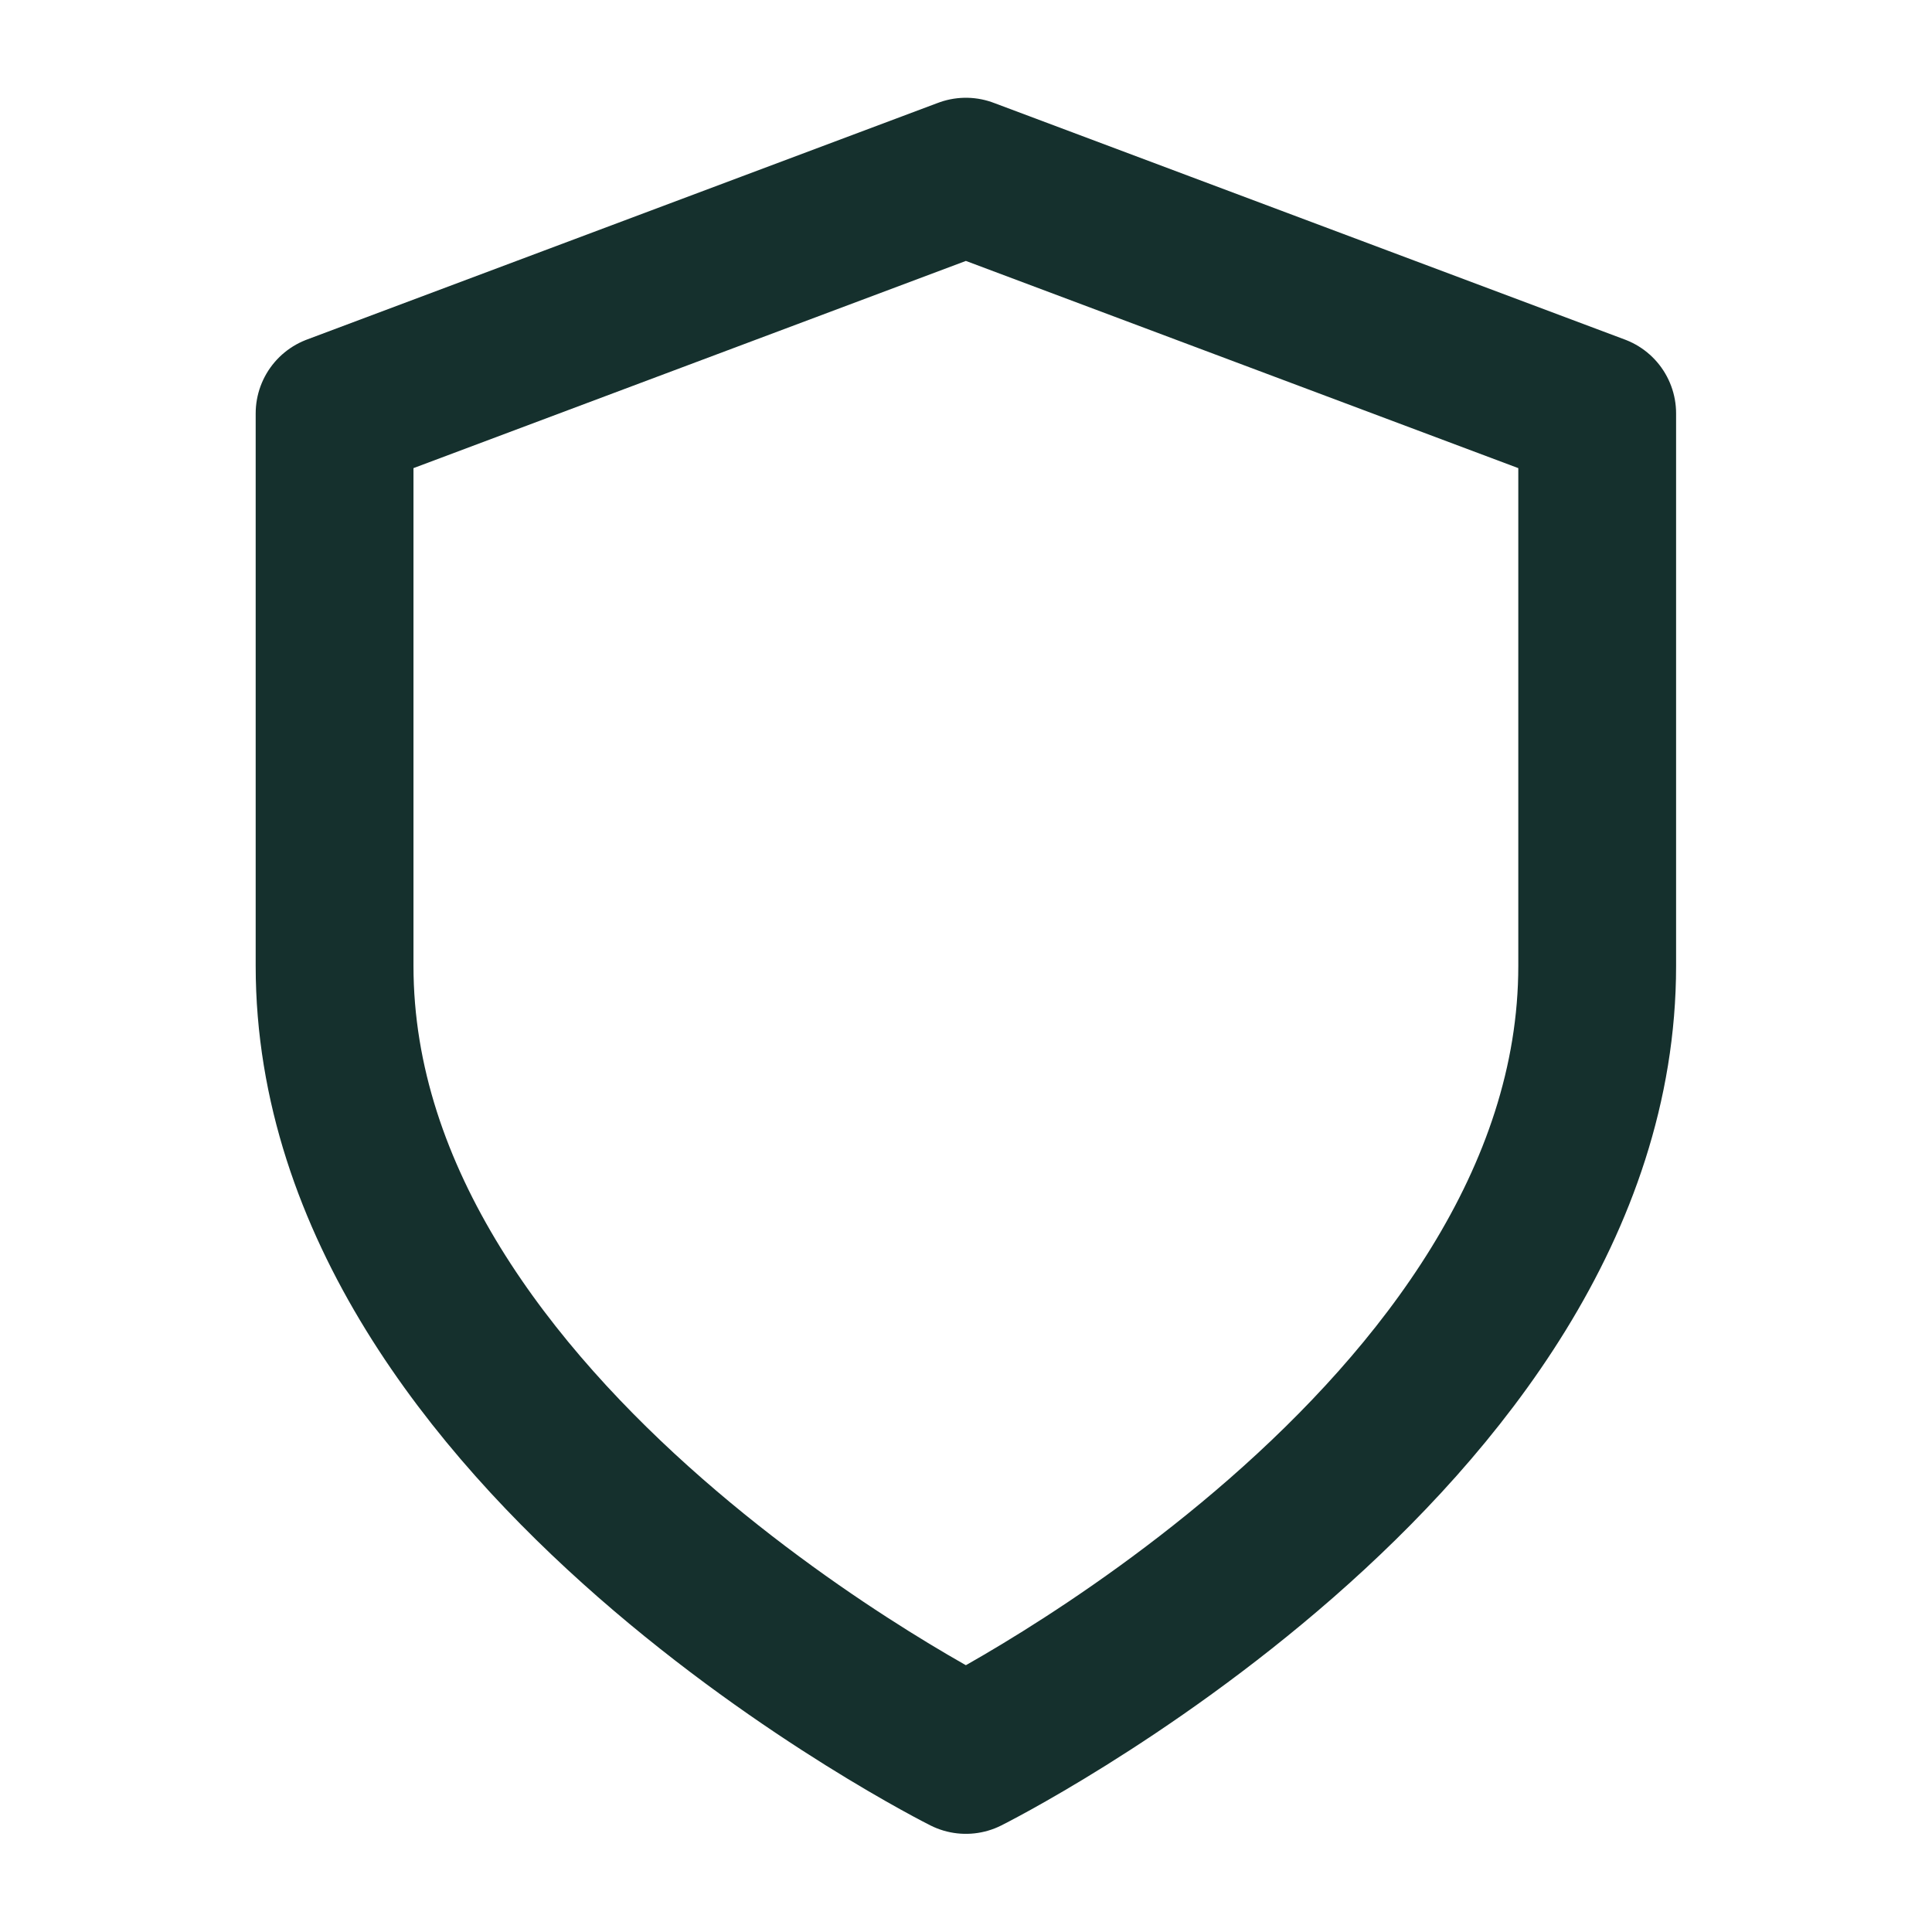 <?xml version="1.0" encoding="UTF-8"?>
<svg xmlns="http://www.w3.org/2000/svg" width="34" height="34" viewBox="0 0 34 34" fill="none">
  <path d="M16.998 30.884C16.998 30.884 28.108 25.329 28.108 16.997V7.276L16.998 3.109L5.888 7.276V16.997C5.888 25.329 16.998 30.884 16.998 30.884Z" stroke="#15302D" stroke-width="2.777" stroke-linecap="round" stroke-linejoin="round"></path>
</svg>
